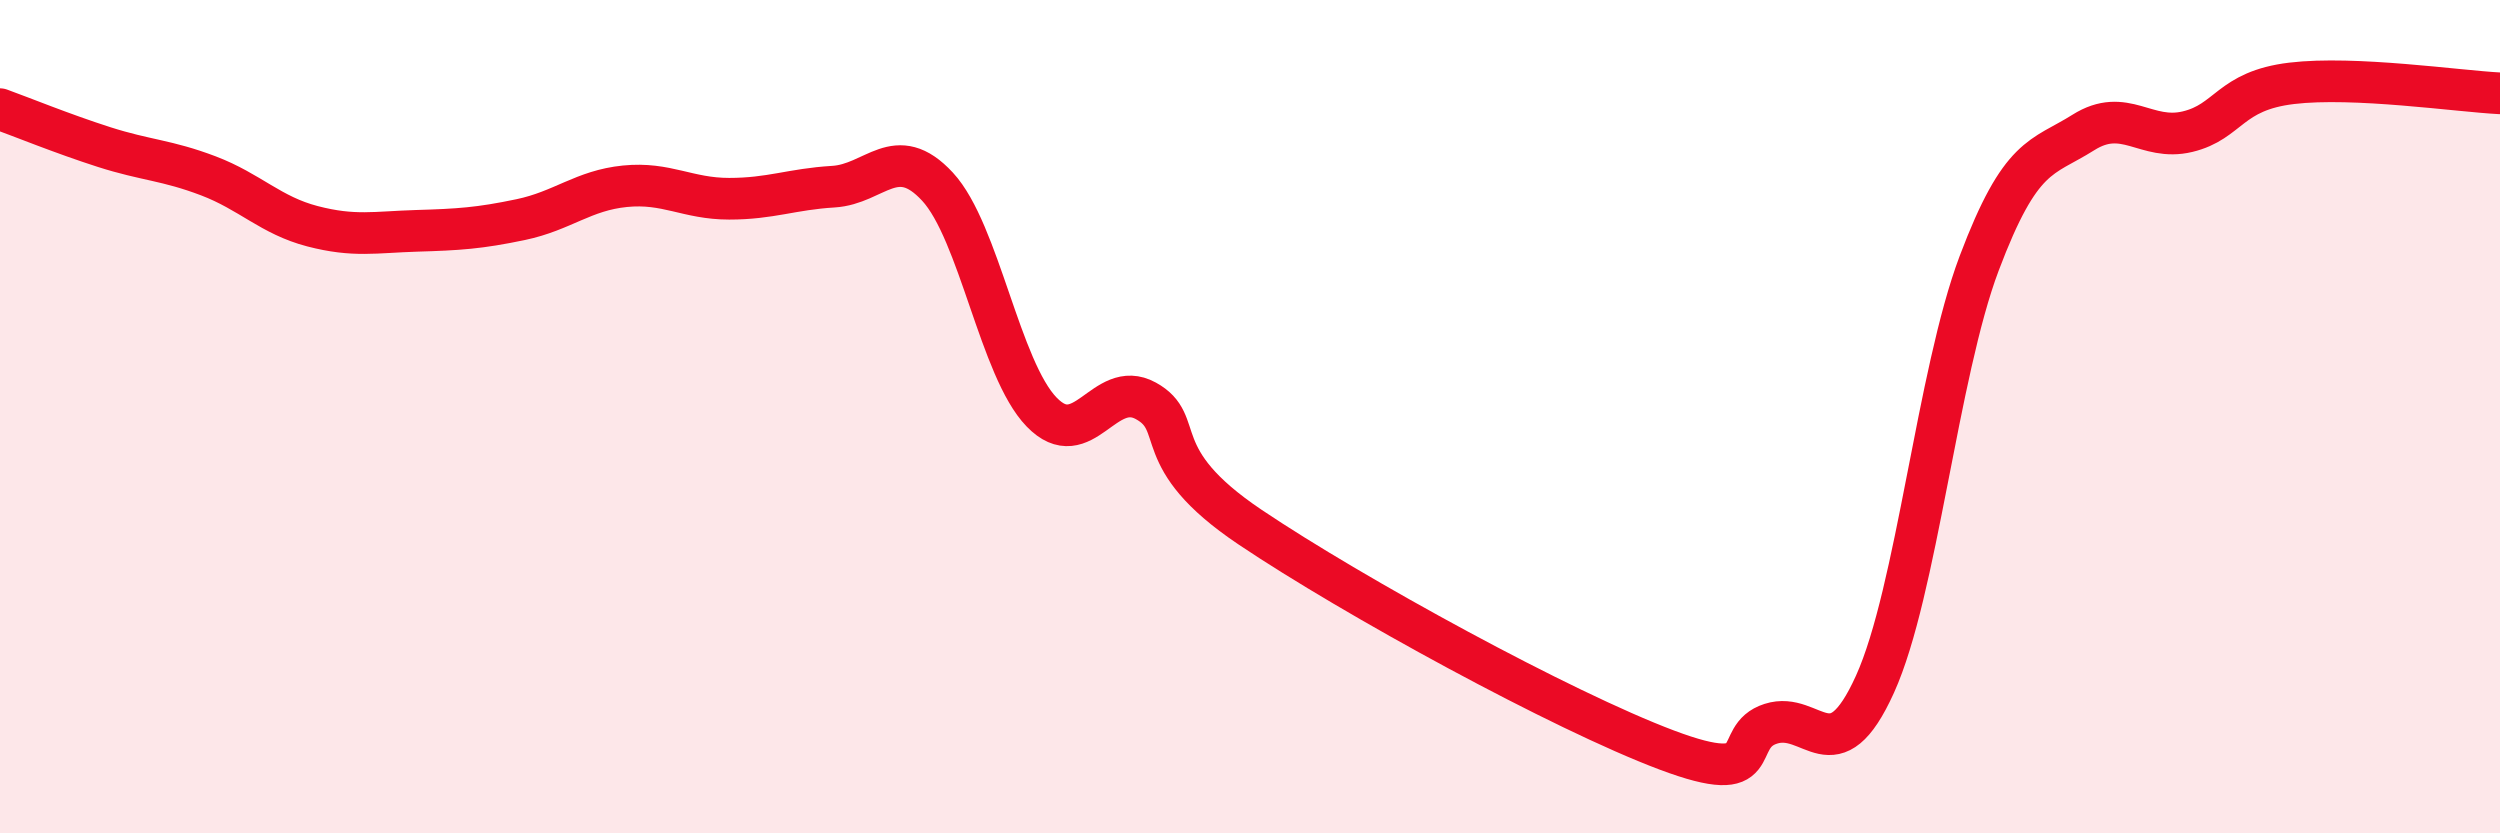 
    <svg width="60" height="20" viewBox="0 0 60 20" xmlns="http://www.w3.org/2000/svg">
      <path
        d="M 0,2.62 C 0.5,2.8 1.5,3.21 2.5,3.53 C 3.5,3.85 4,3.84 5,4.22 C 6,4.6 6.5,5.17 7.5,5.43 C 8.5,5.69 9,5.57 10,5.54 C 11,5.51 11.5,5.48 12.5,5.27 C 13.5,5.06 14,4.57 15,4.47 C 16,4.37 16.5,4.77 17.5,4.77 C 18.5,4.77 19,4.54 20,4.48 C 21,4.42 21.5,3.4 22.5,4.48 C 23.5,5.56 24,8.86 25,9.89 C 26,10.92 26.5,9.07 27.5,9.62 C 28.5,10.17 27.5,10.97 30,12.65 C 32.5,14.33 37.5,17.06 40,18 C 42.5,18.94 41.5,17.69 42.5,17.37 C 43.5,17.05 44,18.63 45,16.42 C 46,14.21 46.5,8.97 47.5,6.32 C 48.5,3.67 49,3.81 50,3.18 C 51,2.55 51.5,3.4 52.5,3.16 C 53.5,2.92 53.5,2.18 55,2 C 56.5,1.82 59,2.19 60,2.24L60 20L0 20Z"
        fill="#EB0A25"
        opacity="0.1"
        stroke-linecap="round"
        stroke-linejoin="round"
      />
      <path
        d="M 0,2.62 C 0.5,2.8 1.5,3.21 2.5,3.53 C 3.5,3.85 4,3.84 5,4.22 C 6,4.6 6.5,5.17 7.5,5.43 C 8.5,5.69 9,5.57 10,5.54 C 11,5.51 11.5,5.48 12.5,5.27 C 13.5,5.06 14,4.57 15,4.47 C 16,4.37 16.5,4.77 17.5,4.77 C 18.5,4.77 19,4.54 20,4.48 C 21,4.42 21.5,3.4 22.5,4.48 C 23.5,5.56 24,8.86 25,9.89 C 26,10.92 26.5,9.07 27.5,9.62 C 28.5,10.17 27.5,10.97 30,12.65 C 32.5,14.33 37.5,17.06 40,18 C 42.5,18.94 41.5,17.69 42.5,17.37 C 43.5,17.05 44,18.63 45,16.42 C 46,14.21 46.5,8.97 47.5,6.32 C 48.5,3.67 49,3.81 50,3.18 C 51,2.55 51.5,3.4 52.5,3.16 C 53.5,2.92 53.5,2.18 55,2 C 56.5,1.82 59,2.19 60,2.24"
        stroke="#EB0A25"
        stroke-width="1"
        fill="none"
        stroke-linecap="round"
        stroke-linejoin="round"
      />
    </svg>
  